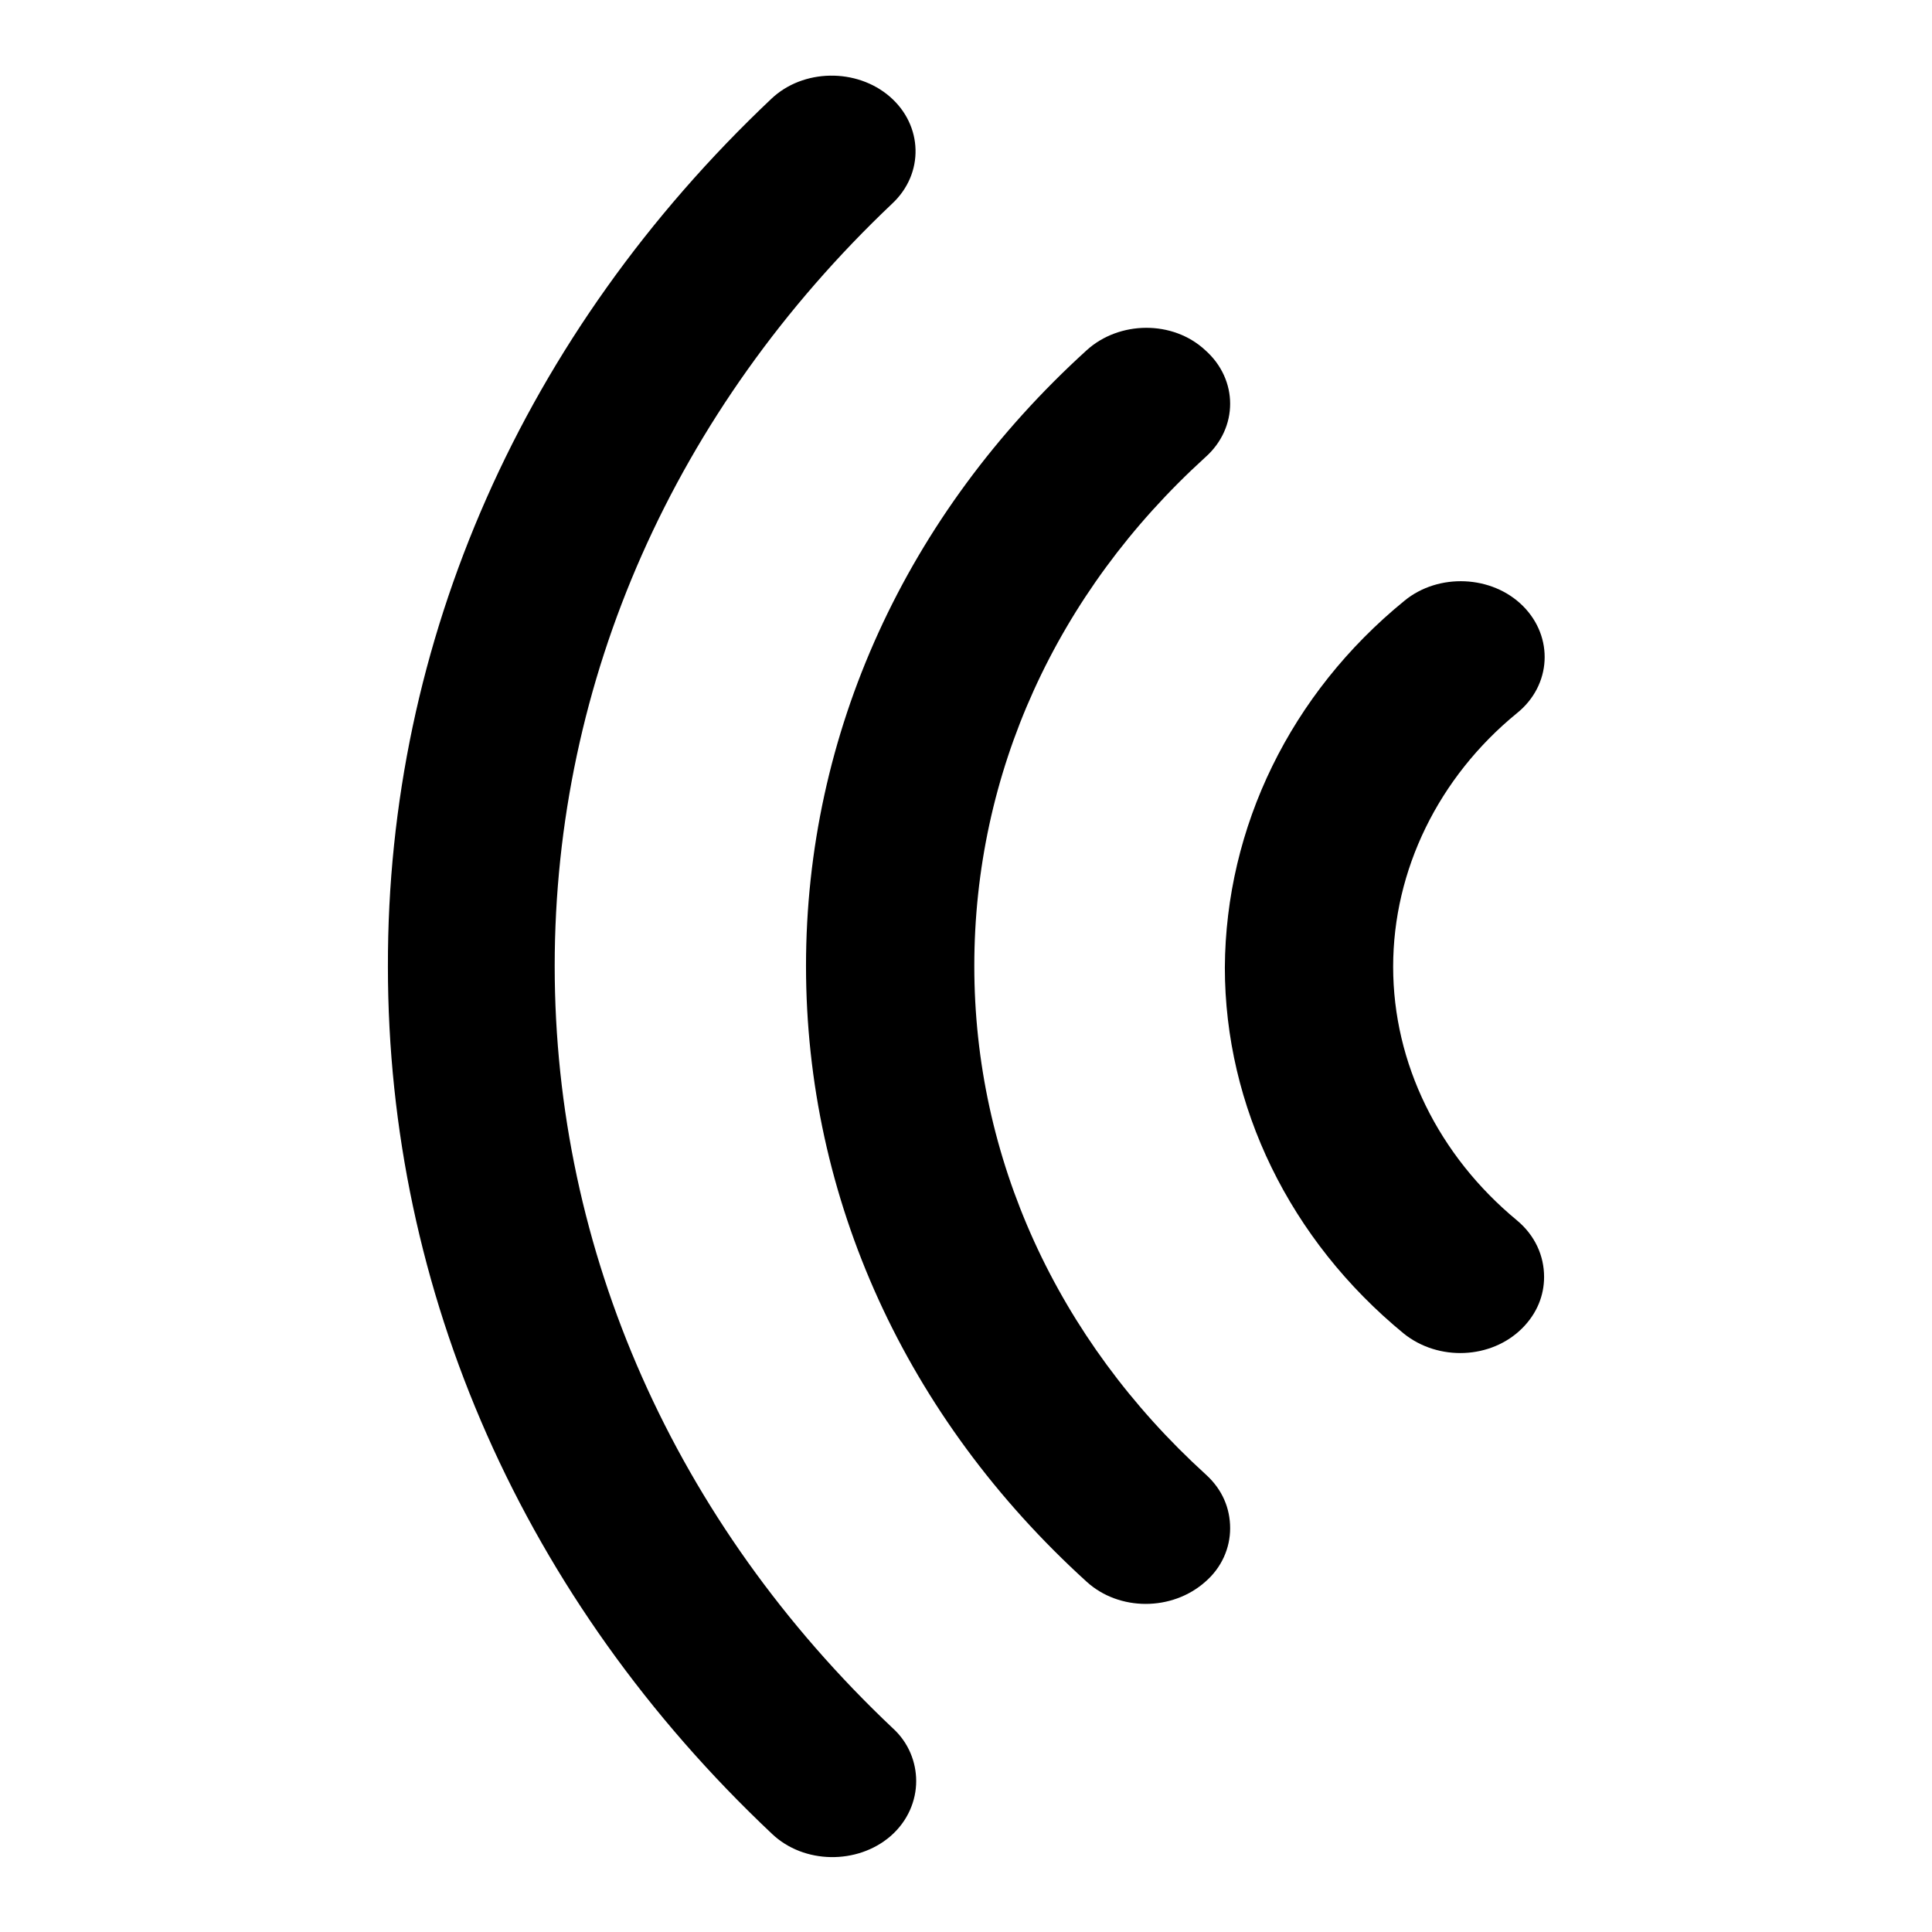 <?xml version="1.0" encoding="utf-8"?>
<!-- Svg Vector Icons : http://www.onlinewebfonts.com/icon -->
<!DOCTYPE svg PUBLIC "-//W3C//DTD SVG 1.1//EN" "http://www.w3.org/Graphics/SVG/1.1/DTD/svg11.dtd">
<svg version="1.1" xmlns="http://www.w3.org/2000/svg" xmlns:xlink="http://www.w3.org/1999/xlink" x="0px" y="0px" viewBox="0 0 256 256" enable-background="new 0 0 256 256" xml:space="preserve">
<g> <path fill="#000000" d="M186.1,79.6c4.5-3.7,11.6-3.4,15.7,0.7c4.1,4.1,3.8,10.5-0.8,14.2c-10.4,8.5-16.4,20.8-16.4,33.6 c0,12.8,6,25,16.4,33.6c2.4,2,3.6,4.7,3.6,7.5c0,2.4-0.9,4.8-2.9,6.8c-4.1,4.1-11.1,4.4-15.7,0.7c-15.1-12.4-23.7-30.1-23.7-48.5 C162.4,109.6,171,91.9,186.1,79.6L186.1,79.6L186.1,79.6z M144,46.4c4.3-3.9,11.4-4,15.7,0c4.4,3.9,4.4,10.3,0,14.2 c-19.8,18-30.6,41.9-30.6,67.4c0,25.4,10.9,49.4,30.7,67.4c2.2,2,3.2,4.5,3.2,7.1c0,2.6-1.1,5.2-3.3,7.1c-4.4,3.9-11.4,3.9-15.7,0 c-24-21.8-37.2-50.8-37.2-81.6C106.8,97.2,120,68.2,144,46.4L144,46.4L144,46.4z M102.2,13.1c4.2-4,11.3-4.1,15.7-0.3 c4.4,3.8,4.6,10.2,0.3,14.2C89.4,54.3,73.5,90.1,73.5,128c0,37.8,15.9,73.7,44.8,101c2.1,1.9,3.1,4.5,3.1,7c0,2.6-1.1,5.3-3.4,7.3 c-4.4,3.8-11.5,3.7-15.7-0.3c-32.9-31-50.9-71.8-50.9-114.9C51.3,84.9,69.4,44.1,102.2,13.1L102.2,13.1L102.2,13.1z"/></g>
</svg>